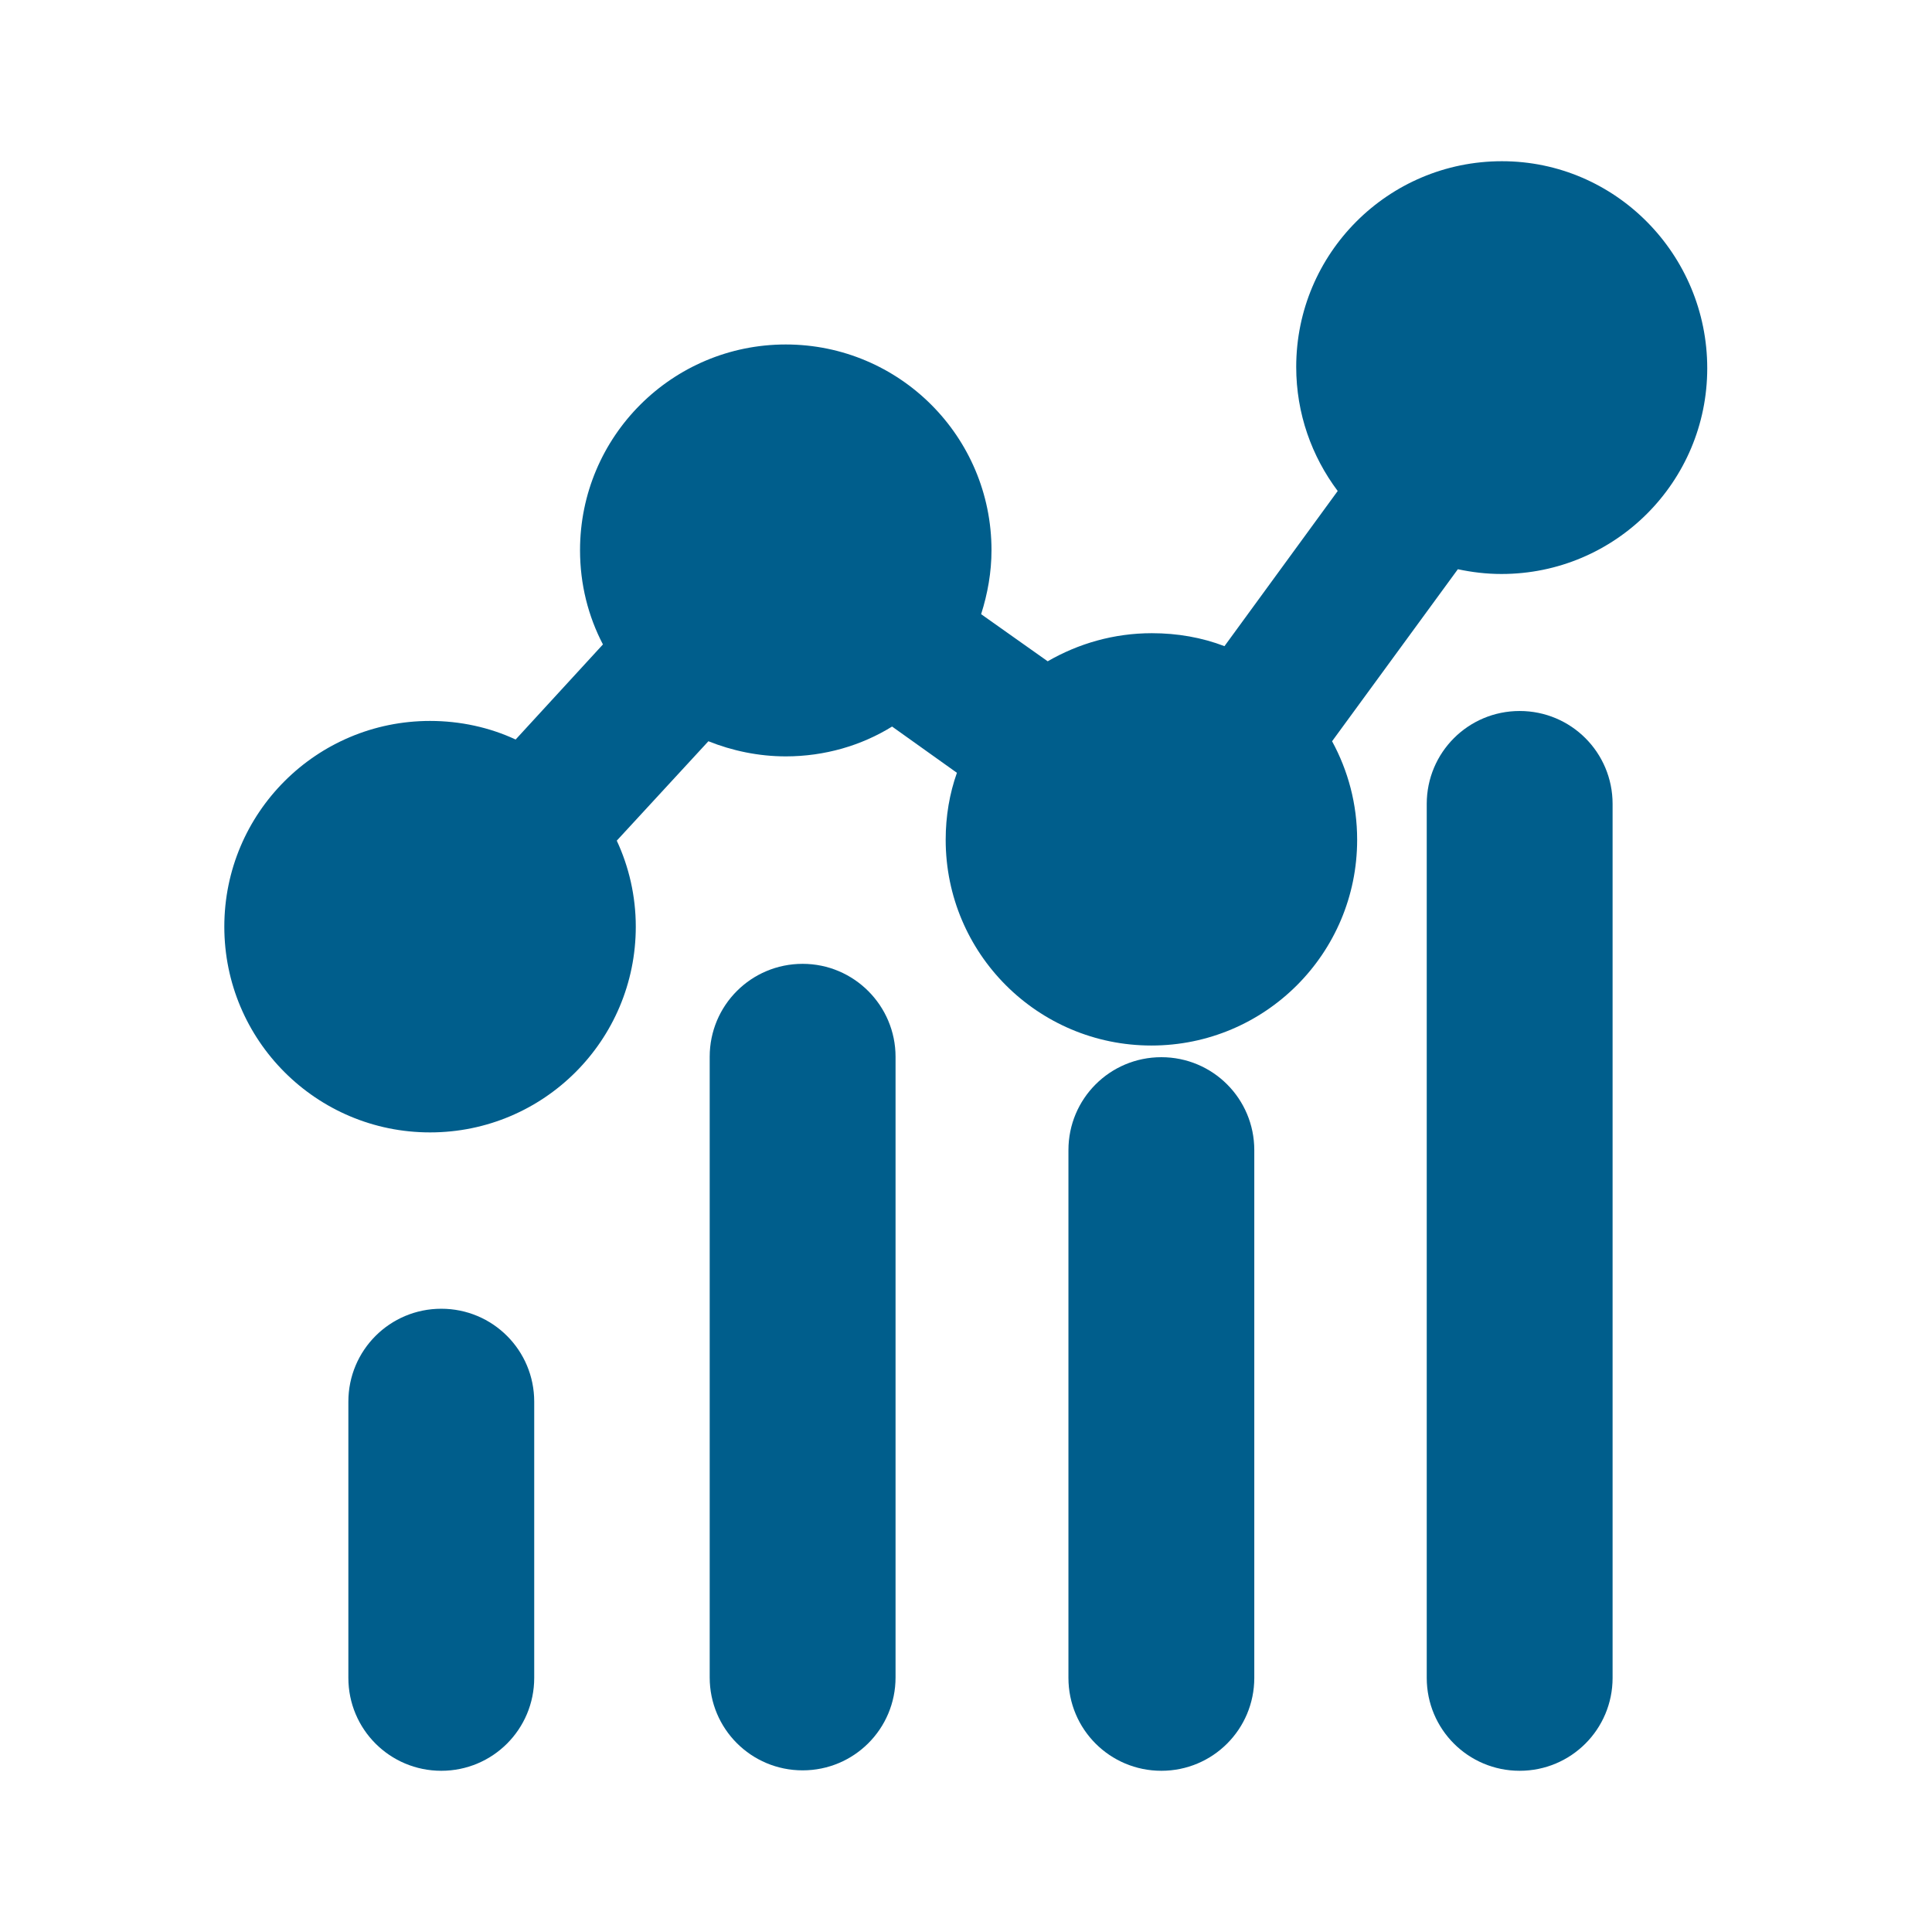 <?xml version="1.0" encoding="utf-8"?>
<!-- Generator: Adobe Illustrator 24.2.2, SVG Export Plug-In . SVG Version: 6.00 Build 0)  -->
<svg version="1.1" id="Layer_1" xmlns="http://www.w3.org/2000/svg" xmlns:xlink="http://www.w3.org/1999/xlink" x="0px" y="0px"
	 width="447px" height="447px" viewBox="0 0 447 447" style="enable-background:new 0 0 447 447;" xml:space="preserve">
<style type="text/css">
	.st0{fill:#005E8C;}
</style>
<g>
	<path class="st0" d="M102.1,302.8c-11.9,0-21.5,9.6-21.5,21.5v63.9c0,11.9,9.6,21.5,21.5,21.5s21.5-9.6,21.5-21.5v-63.9
		C123.6,312.4,114,302.8,102.1,302.8z"/>
	<path class="st0" d="M185.7,223c-11.9,0-21.5,9.6-21.5,21.5v143.6c0,11.9,9.6,21.5,21.5,21.5s21.5-9.6,21.5-21.5V244.5
		C207.2,232.7,197.6,223,185.7,223z"/>
	<path class="st0" d="M268.7,244.6c-11.9,0-21.5,9.6-21.5,21.5v122.1c0,11.9,9.6,21.5,21.5,21.5s21.5-9.6,21.5-21.5V266.1
		C290.2,254.2,280.6,244.6,268.7,244.6z"/>
	<path class="st0" d="M351.6,164.5c-11.9,0-21.5,9.6-21.5,21.5v202.2c0,11.9,9.6,21.5,21.5,21.5s21.5-9.6,21.5-21.5V186
		C373.1,174.1,363.5,164.5,351.6,164.5z"/>
	<path class="st0" d="M347.5,37.3c-26.3,0-47.6,21.3-47.6,47.6c0,10.8,3.6,20.7,9.6,28.7l-26.2,35.9c-5.2-2-10.9-3-16.8-3
		c-8.8,0-17,2.4-24.1,6.5l-15.4-10.9c1.5-4.7,2.4-9.7,2.4-14.8c0-26.3-21.3-47.6-47.6-47.6c-26.3,0-47.6,21.3-47.6,47.6
		c0,7.9,1.9,15.3,5.3,21.8l-20.2,22c-6-2.8-12.8-4.3-19.8-4.3c-26.3,0-47.6,21.3-47.6,47.6s21.3,47.6,47.6,47.6s47.6-21.3,47.6-47.6
		c0-7.1-1.6-13.9-4.4-19.9l21.2-23c5.5,2.2,11.6,3.5,17.9,3.5c9,0,17.5-2.5,24.6-6.9l15,10.7c-1.7,4.8-2.6,10-2.6,15.5
		c0,26.3,21.3,47.6,47.6,47.6s47.6-21.3,47.6-47.6c0-8.3-2.1-16-5.8-22.8l29.1-39.8c3.3,0.7,6.6,1.1,10.1,1.1
		c26.3,0,47.6-21.3,47.6-47.6S373.8,37.3,347.5,37.3z"/>
</g>
</svg>
